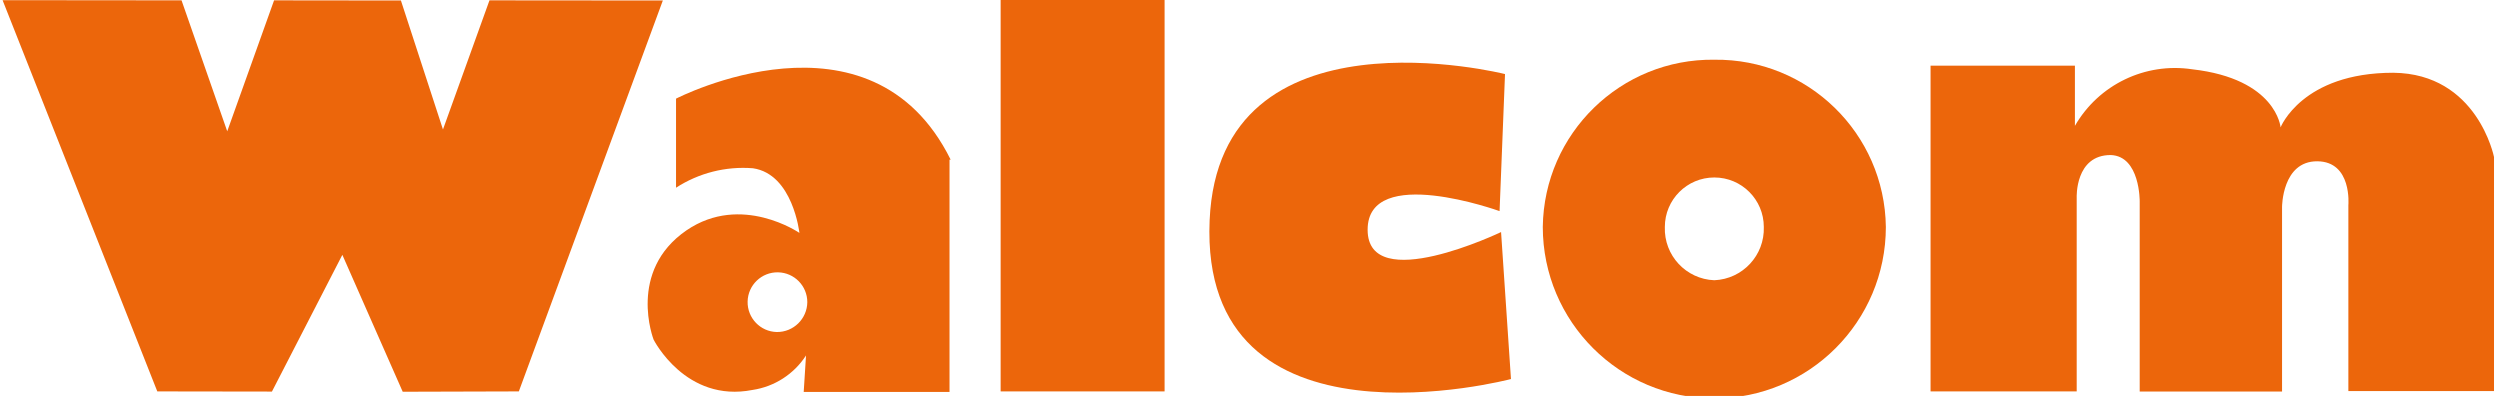 <?xml version="1.0" encoding="UTF-8"?><svg id="Livello_1" xmlns="http://www.w3.org/2000/svg" viewBox="0 0 1457 230.75"><defs><style>.cls-1{fill:#ec660b;}</style></defs><polygon class="cls-1" points="1.5 .1 91.67 228.11 158.48 228.21 199.52 148.52 234.7 228.31 302.38 228.11 386.3 .29 285.27 .2 258.16 75.46 233.65 .29 159.73 .2 132.43 76.52 105.8 .2 1.5 .1 1.5 .1"/><polygon class="cls-1" points="583.17 -.19 583.17 228.11 678.72 228.11 678.72 -.19 583.17 -.19 583.17 -.19"/><path class="cls-1" d="m877.12,43.16l-3.17,79.88s-76.9-27.78-76.9,10.86,77.77,1.35,77.77,1.35l5.77,85.65s-181.68,48.06-175.62-92.47c5.48-127.27,172.16-85.26,172.16-85.26Z"/><path class="cls-1" d="m1125.13,38.26v189.85h85.17v-112.95s-1.06-24.9,19.9-24.8c17.11.67,16.82,27.01,16.82,27.01v110.83h82.96v-107.57s0-26.72,20.48-26.63c20.48.1,18.17,25.57,18.17,25.57v108.34h84.88V91.52s-9.61-48.64-58.73-49.12c-53.16,0-65.65,31.82-65.65,31.82,0,0-2.4-28.26-51.52-33.84-27.4-4.13-54.53,8.96-68.35,32.97v-35.09h-84.11Z"/><path class="cls-1" d="m999.11,34.8c-54.52-.69-99.28,42.94-99.97,97.46,0,0,0,.01,0,.02.03,55.21,44.82,99.95,100.03,99.91,55.17-.03,99.88-44.75,99.91-99.91-.69-54.52-45.44-98.16-99.96-97.47,0,0-.01,0-.02,0Zm0,128.52c-16.53-.63-29.43-14.52-28.84-31.05,0-15.93,12.91-28.84,28.84-28.84s28.84,12.91,28.84,28.84c.54,16.51-12.33,30.37-28.84,31.05Z"/><path class="cls-1" d="m554.04,93.05C507.42-1.15,393.99,57.49,393.99,57.49v51.91c13.28-8.6,29.02-12.59,44.8-11.34,23.36,3.36,27.11,37.68,27.11,37.68,0,0-33.84-23.26-65.75-1.54-34.8,23.84-19.23,63.73-19.23,63.73,0,0,18.65,37.01,57.68,29.32,12.79-1.91,24.13-9.23,31.15-20.09l-1.35,21.24h84.98V93.05h.67Zm-101.32,100.45c-9.61-.21-17.22-8.17-17.01-17.78.21-9.61,8.17-17.22,17.78-17.01,9.46.21,17.01,7.93,17.01,17.39-.11,9.71-8.07,17.5-17.78,17.4,0,0,0,0,0,0Z"/></svg>